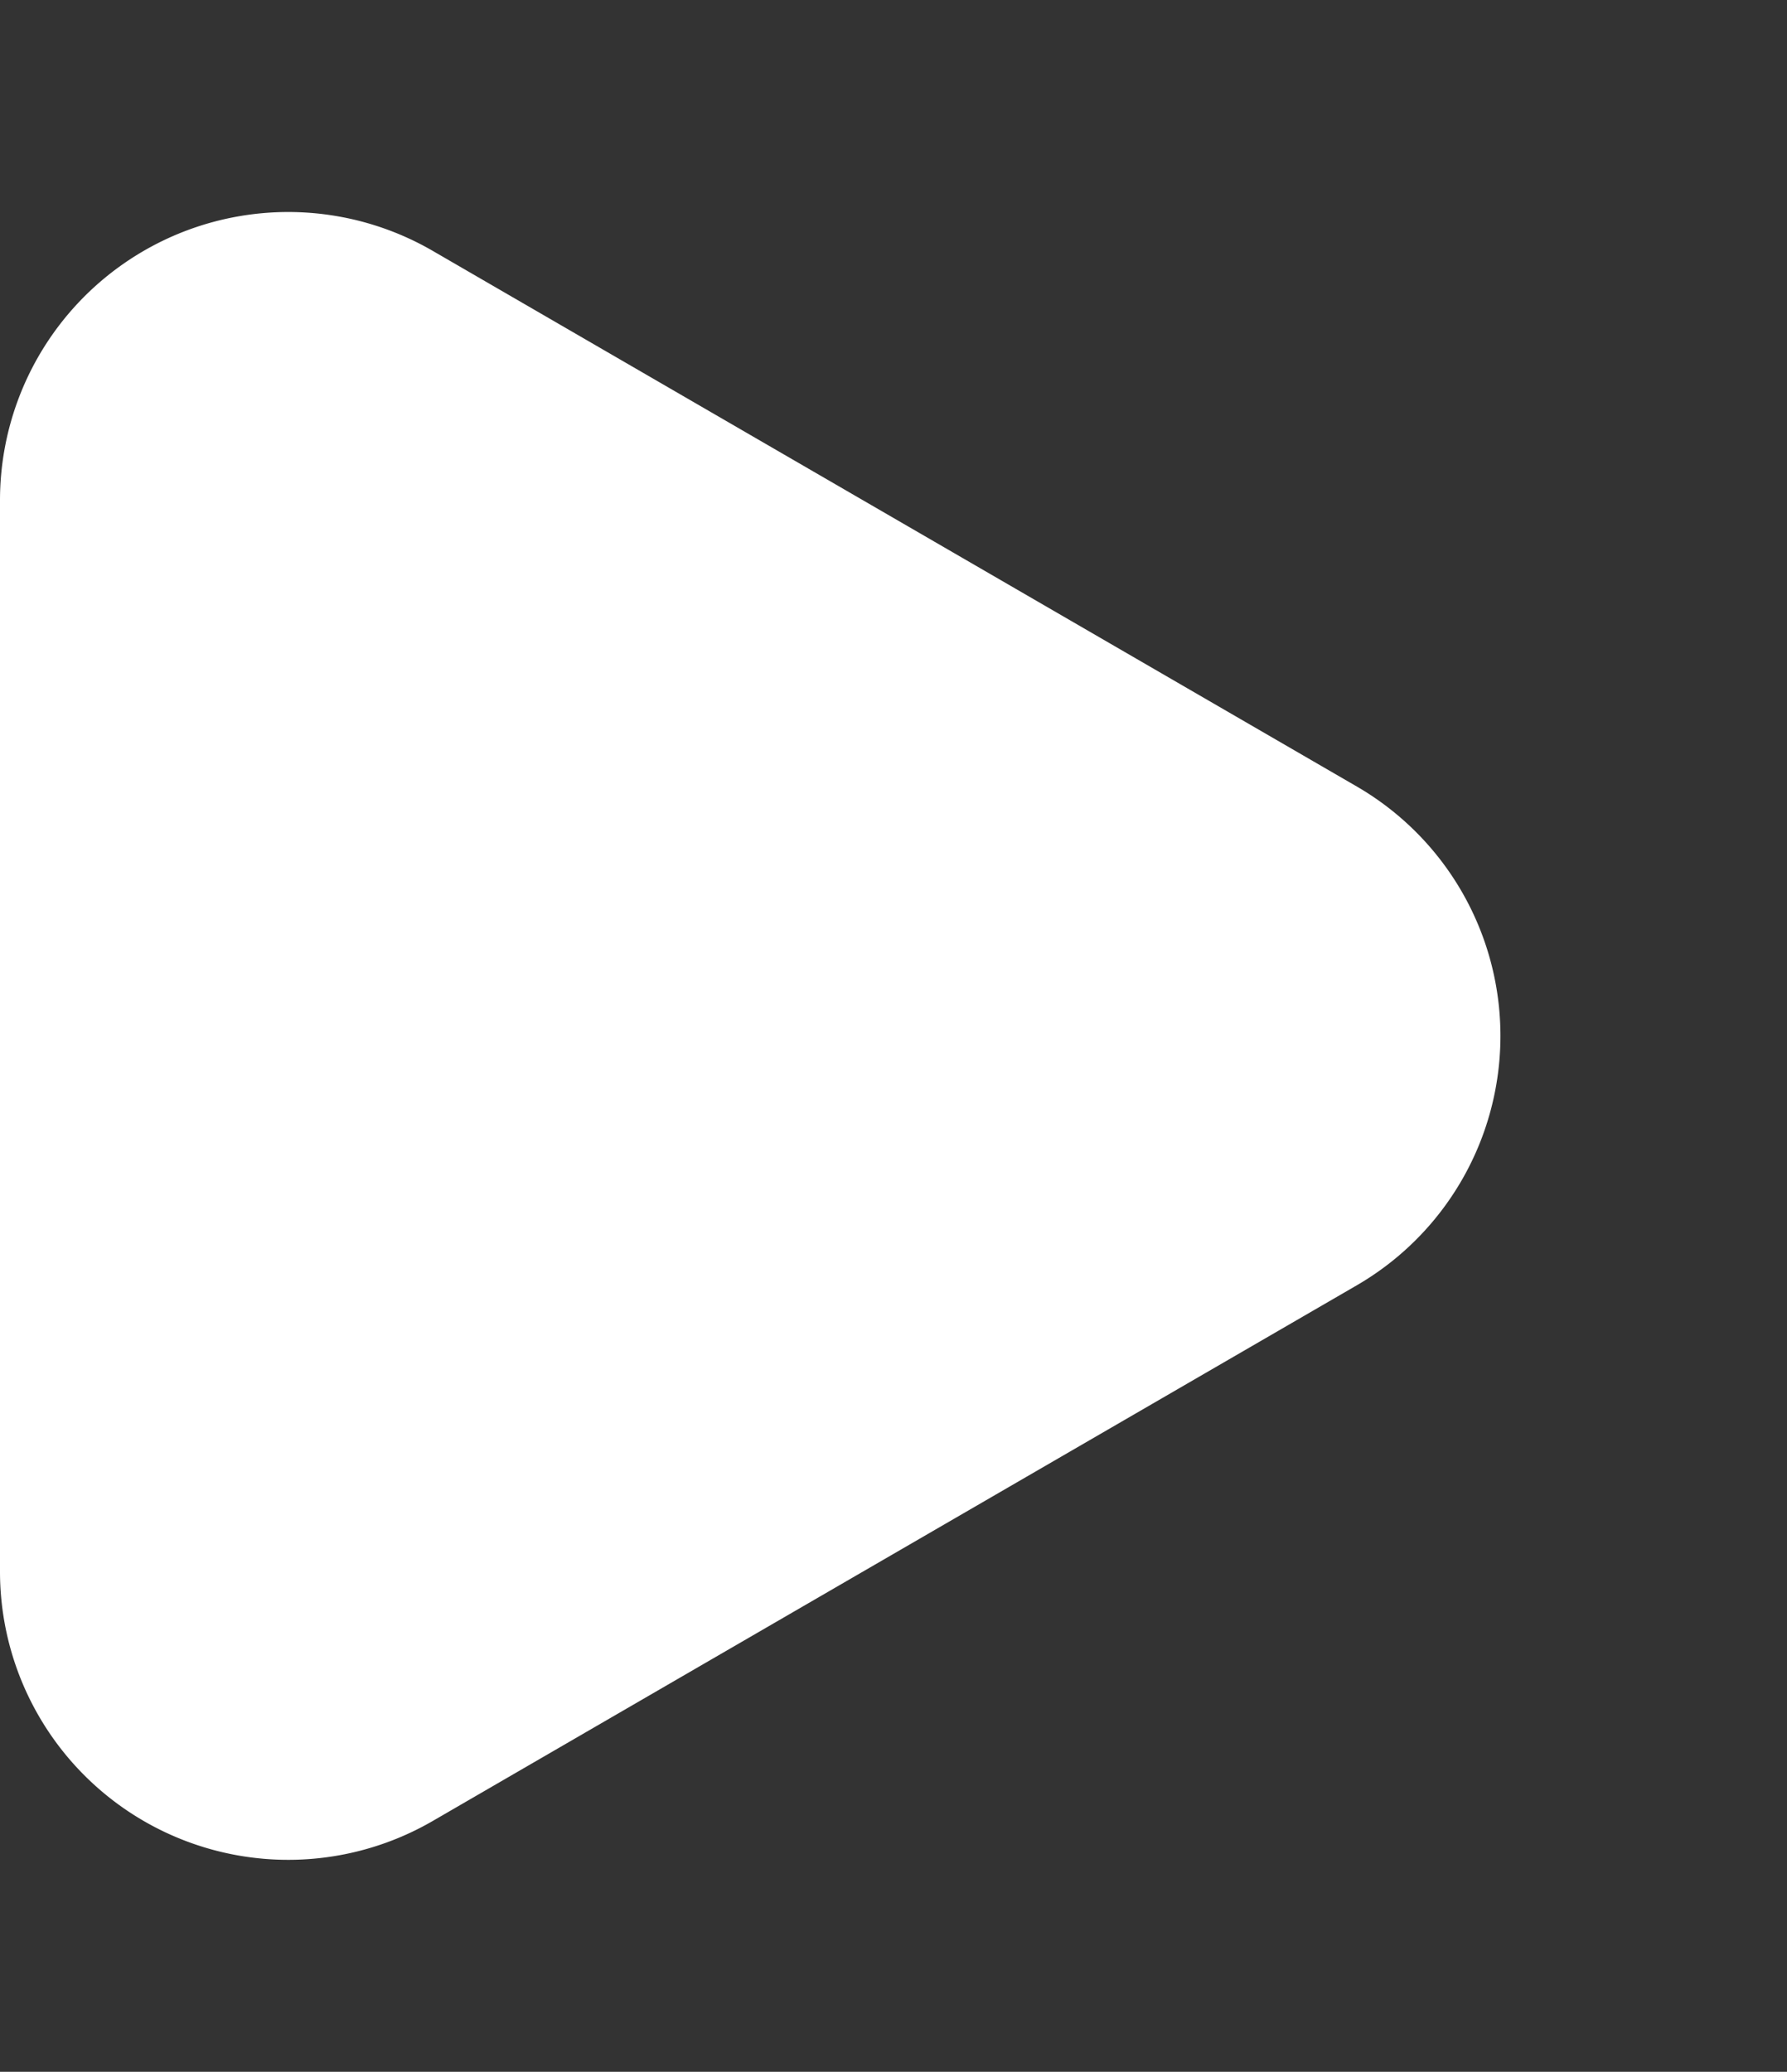 <svg xmlns="http://www.w3.org/2000/svg" width="31" height="35.932" viewBox="0 0 31 35.932">
  <rect x="0" y="0" width="31" height="35.932" fill="#333333" stroke="none"/>
  <path id="Polygon_5" data-name="Polygon 5" d="M13.64,7.464a5,5,0,0,1,8.652,0l9.289,16.028A5,5,0,0,1,27.255,31H8.677a5,5,0,0,1-4.326-7.507Z" transform="translate(31) rotate(90)" fill="#fff"/>
</svg>
